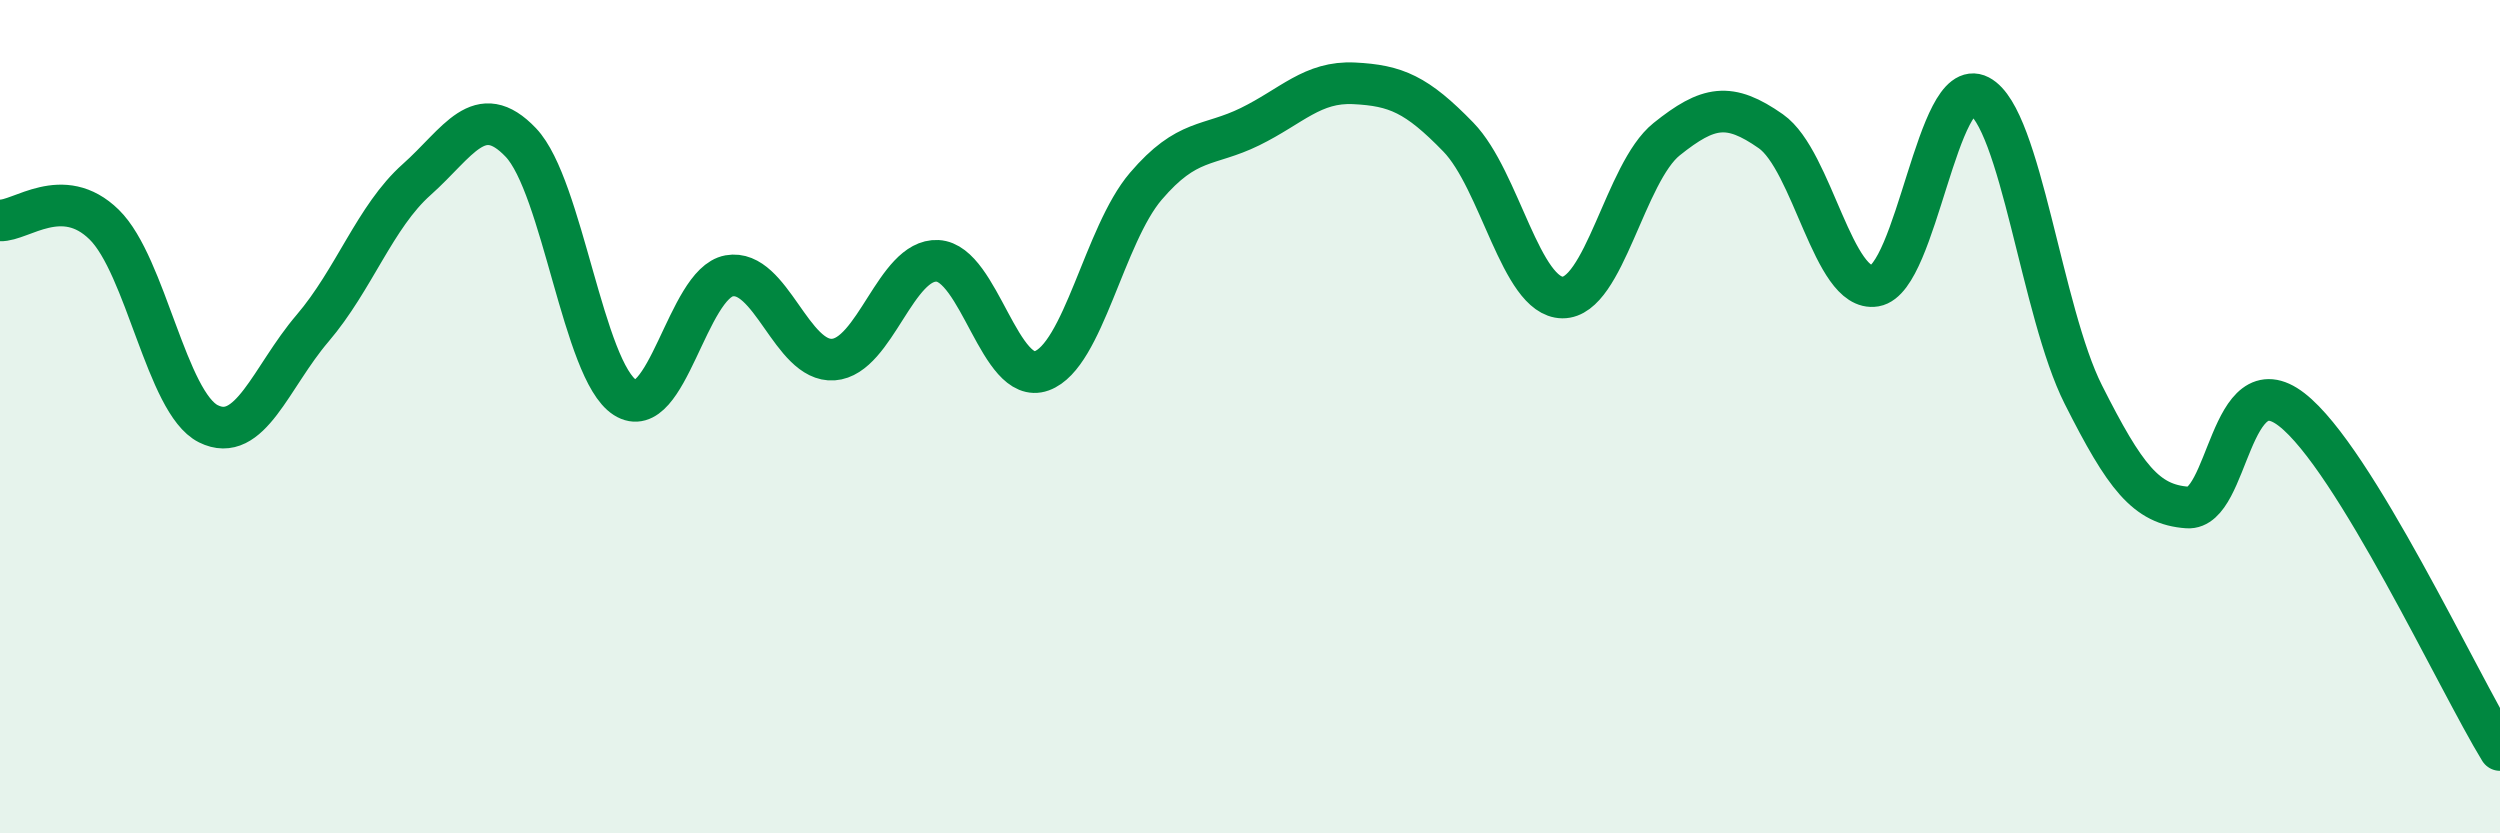 
    <svg width="60" height="20" viewBox="0 0 60 20" xmlns="http://www.w3.org/2000/svg">
      <path
        d="M 0,5.29 C 0.5,5.31 1.5,4.41 2.5,5.39 C 3.5,6.37 4,9.67 5,10.17 C 6,10.67 6.5,9.05 7.5,7.88 C 8.5,6.71 9,5.2 10,4.31 C 11,3.42 11.5,2.37 12.5,3.42 C 13.5,4.47 14,8.9 15,9.54 C 16,10.18 16.5,6.8 17.5,6.62 C 18.5,6.44 19,8.7 20,8.63 C 21,8.56 21.5,6.21 22.5,6.26 C 23.5,6.31 24,9.26 25,8.9 C 26,8.54 26.5,5.64 27.5,4.47 C 28.5,3.3 29,3.53 30,3.04 C 31,2.55 31.5,1.95 32.5,2 C 33.5,2.05 34,2.26 35,3.29 C 36,4.32 36.5,7.13 37.5,7.14 C 38.5,7.15 39,4.14 40,3.34 C 41,2.54 41.5,2.45 42.5,3.15 C 43.5,3.85 44,7.03 45,6.86 C 46,6.69 46.5,1.78 47.5,2.3 C 48.5,2.82 49,7.49 50,9.47 C 51,11.45 51.5,12.11 52.5,12.18 C 53.5,12.25 53.5,8.67 55,9.83 C 56.5,10.99 59,16.37 60,18L60 20L0 20Z"
        fill="#008740"
        opacity="0.1"
        stroke-linecap="round"
        stroke-linejoin="round"
      />
      <path
        d="M 0,5.29 C 0.5,5.31 1.5,4.41 2.5,5.39 C 3.5,6.37 4,9.67 5,10.17 C 6,10.67 6.5,9.05 7.5,7.88 C 8.5,6.71 9,5.2 10,4.31 C 11,3.42 11.5,2.37 12.5,3.42 C 13.5,4.47 14,8.9 15,9.54 C 16,10.18 16.5,6.8 17.5,6.62 C 18.5,6.44 19,8.7 20,8.63 C 21,8.56 21.5,6.21 22.5,6.26 C 23.5,6.31 24,9.26 25,8.9 C 26,8.54 26.5,5.64 27.5,4.47 C 28.5,3.3 29,3.53 30,3.04 C 31,2.55 31.5,1.95 32.5,2 C 33.5,2.05 34,2.26 35,3.29 C 36,4.32 36.5,7.13 37.5,7.14 C 38.5,7.15 39,4.14 40,3.34 C 41,2.54 41.5,2.45 42.5,3.15 C 43.5,3.85 44,7.03 45,6.86 C 46,6.69 46.5,1.78 47.5,2.3 C 48.5,2.82 49,7.49 50,9.47 C 51,11.45 51.5,12.11 52.5,12.18 C 53.5,12.25 53.5,8.67 55,9.83 C 56.5,10.99 59,16.37 60,18"
        stroke="#008740"
        stroke-width="1"
        fill="none"
        stroke-linecap="round"
        stroke-linejoin="round"
      />
    </svg>
  